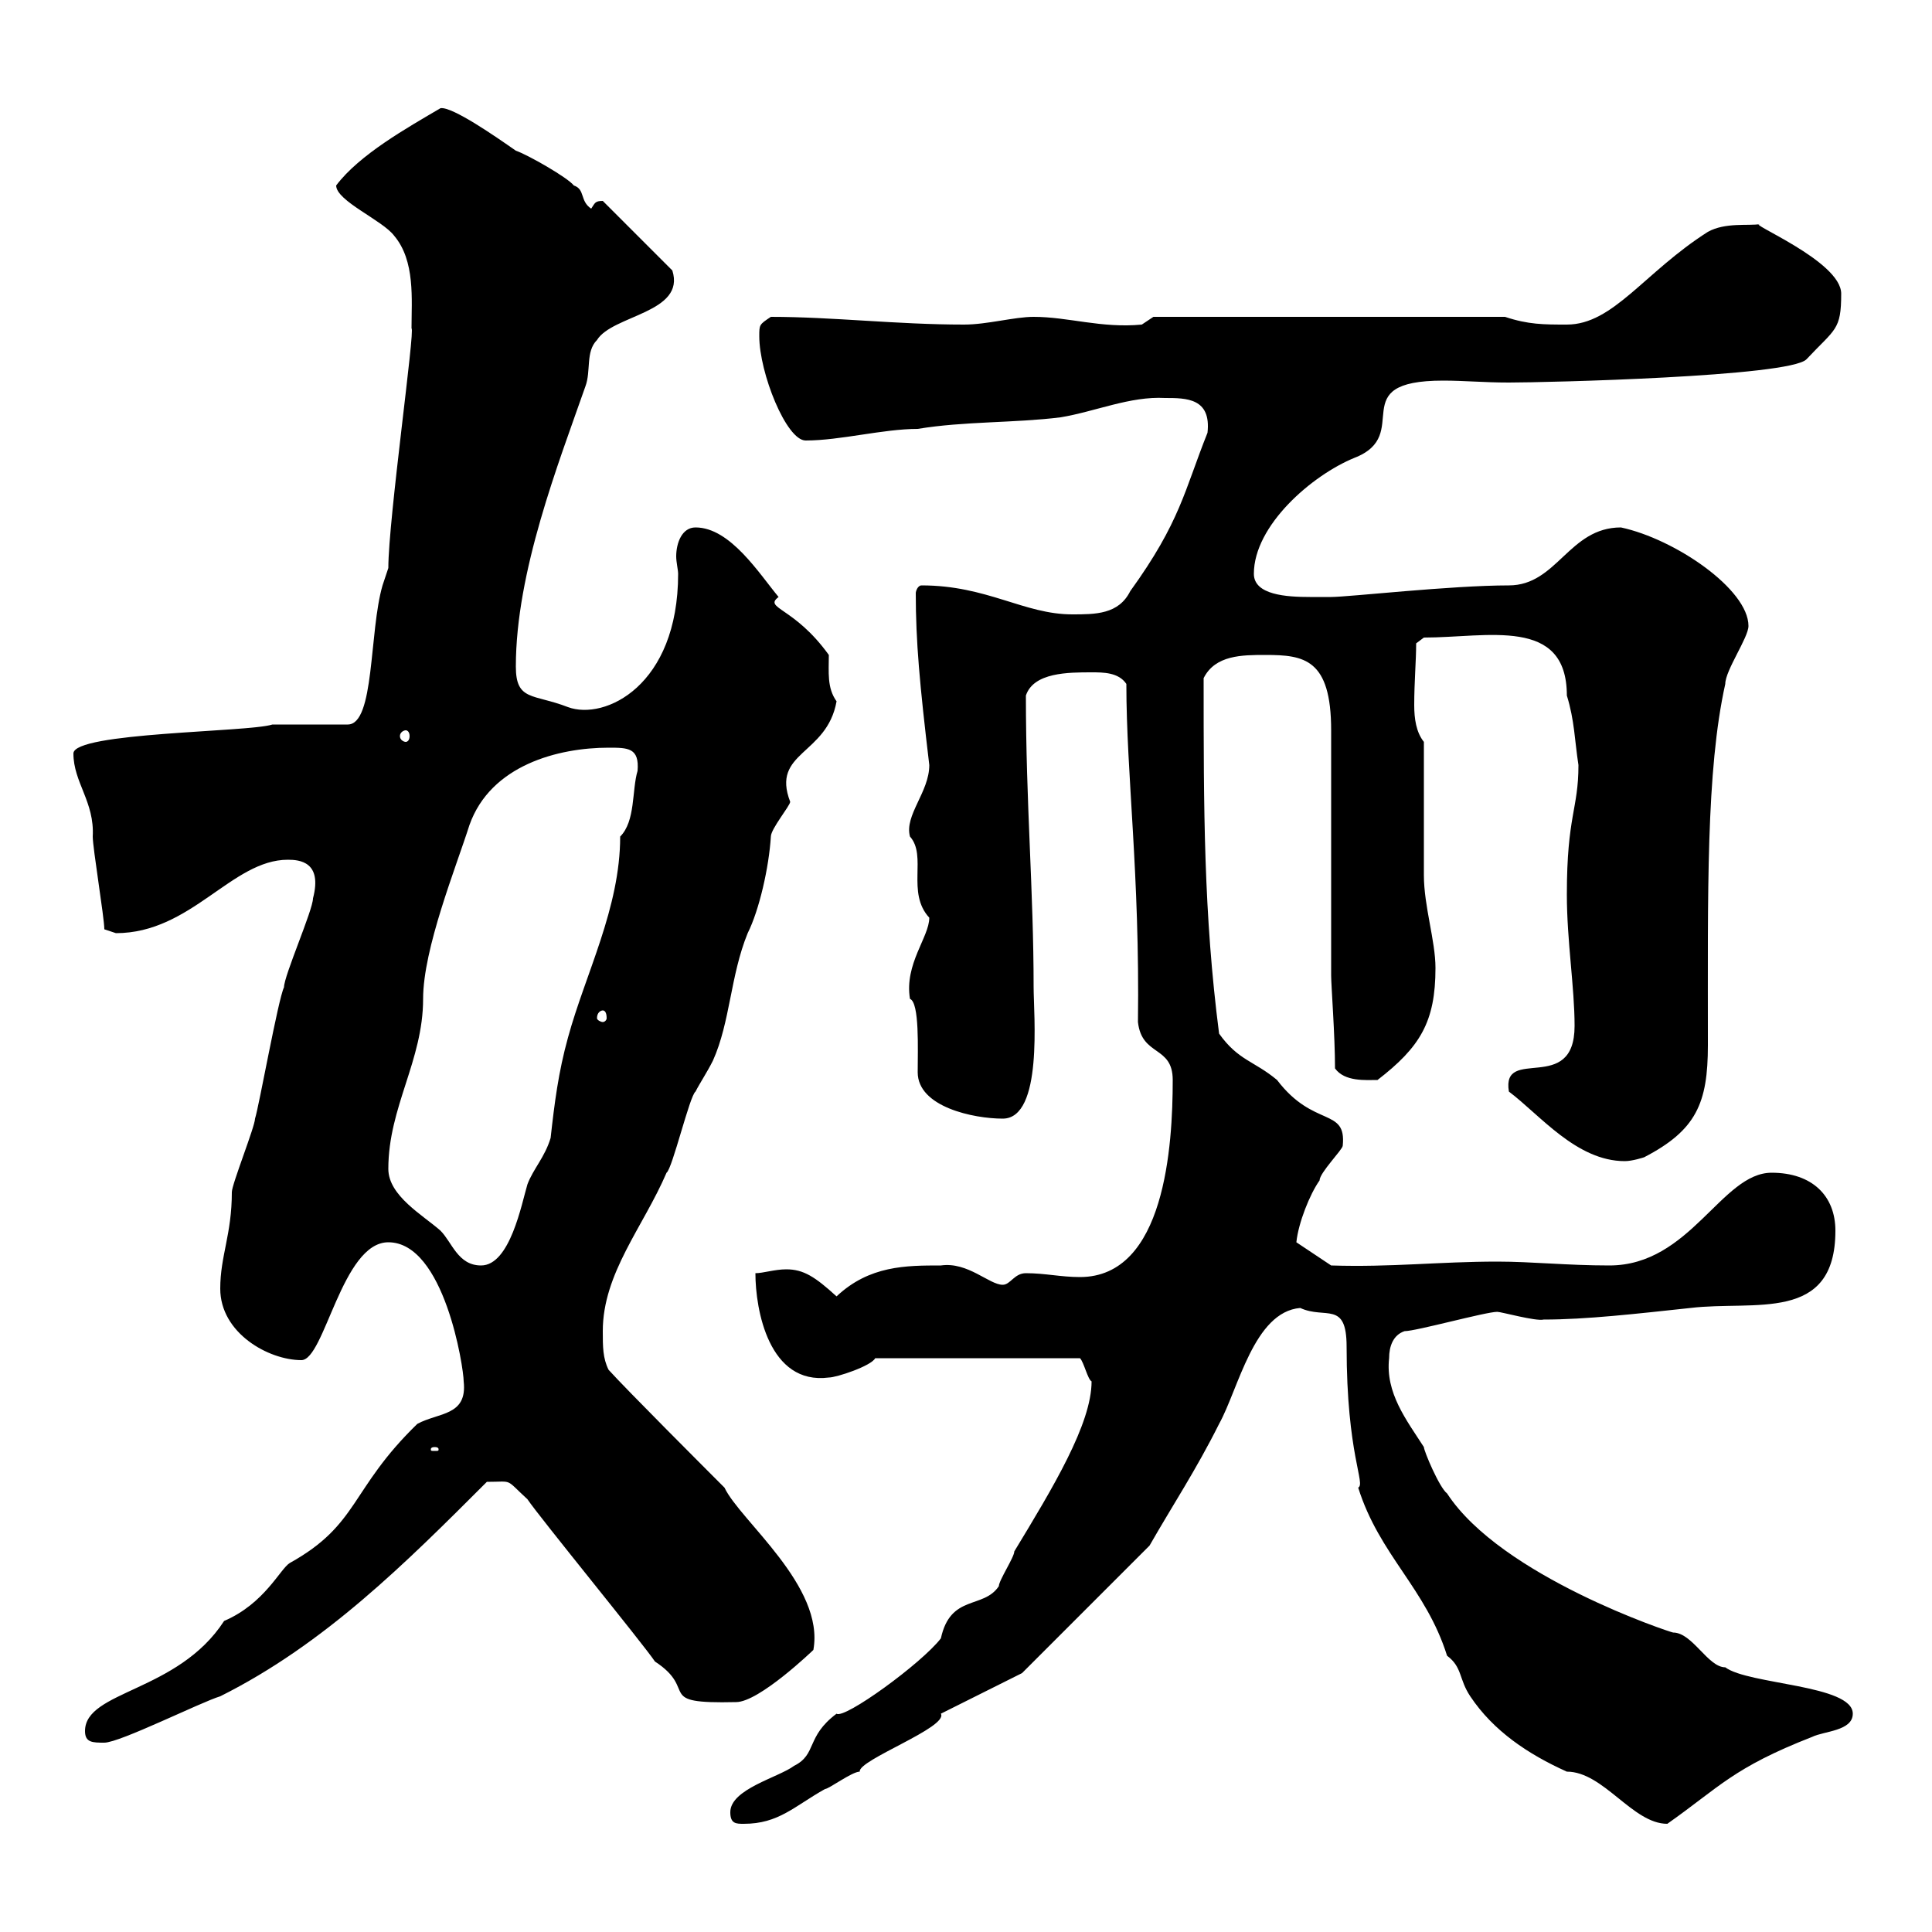 <svg xmlns="http://www.w3.org/2000/svg" xmlns:xlink="http://www.w3.org/1999/xlink" width="300" height="300"><path d="M113.40 281.40C113.40 283.20 114.30 283.20 115.50 283.20C120.90 283.20 123.30 280.50 128.10 277.80C128.70 277.80 132.30 275.10 133.50 275.10C133.20 273.30 147.30 268.20 146.10 266.10C147.90 265.20 156.90 260.70 158.70 259.80L178.50 240C182.10 233.70 185.70 228.30 189.30 221.10C192.30 215.70 194.70 203.70 201.90 203.10C205.80 204.90 209.10 201.90 209.10 209.10C209.10 225.90 212.10 230.40 210.90 231C214.20 241.50 221.40 246.60 224.70 257.10C227.10 258.90 226.50 260.70 228.30 263.40C231.90 268.80 237.30 272.40 243.30 275.10C249 275.10 253.50 283.20 258.90 283.20C267 277.50 269.10 274.50 281.40 269.70C283.20 268.80 287.70 268.80 287.70 266.10C287.70 261.60 271.50 261.60 267.90 258.90C265.20 258.90 262.80 253.50 259.80 253.50C259.50 253.50 233.10 244.80 224.70 231.90C223.50 231 221.10 225.30 221.10 224.70C218.40 220.50 215.10 216.30 215.70 210.90C215.70 209.10 216.30 207.30 218.10 206.70C219.90 206.70 230.70 203.70 232.50 203.70C233.10 203.70 238.50 205.20 239.70 204.90C246.30 204.90 254.10 204 262.50 203.10C272.40 201.90 285 205.50 285 191.10C285 185.70 281.40 182.10 275.10 182.10C267.30 182.10 262.50 196.50 249.90 196.50C243.30 196.50 237.90 195.90 232.50 195.90C223.50 195.90 216 196.80 206.70 196.50L201.30 192.90C201.60 189.90 203.40 185.40 204.90 183.30C204.90 182.10 208.50 178.50 208.50 177.90C209.10 171.90 204 175.20 198.30 167.70C194.70 164.70 192.30 164.70 189.30 160.50C186.90 141.90 186.90 125.70 186.90 105.30C188.70 101.70 192.90 101.70 196.50 101.70C202.50 101.70 206.70 102.30 206.70 113.40L206.70 151.50C206.70 153 207.30 160.80 207.30 165.90C208.80 168 212.10 167.70 213.90 167.70C220.50 162.60 222.90 158.70 222.90 150.30C222.90 146.10 221.10 140.70 221.10 135.90C221.10 133.50 221.10 117.90 221.10 115.20C219.90 113.70 219.60 111.60 219.60 109.50C219.60 105.90 219.90 102.60 219.90 99.90L221.10 99C231 99 243.30 95.70 243.30 108C244.50 111.90 244.50 114.90 245.10 118.80C245.10 125.70 243.30 126.60 243.30 138.90C243.30 146.10 244.50 153.30 244.50 159.30C244.50 170.10 233.10 162.30 234.30 169.50C239.10 173.10 244.80 180.30 252.30 180.30C253.50 180.30 255.30 179.70 255.30 179.70C263.40 175.50 265.20 171.30 265.20 162.30C265.20 138.60 264.90 119.70 267.90 106.20C267.90 104.10 271.50 99 271.50 97.20C271.50 91.50 260.10 83.70 251.70 81.90C243.60 81.90 241.80 90.90 234.30 90.90C225.30 90.90 209.40 92.70 206.70 92.70C205.80 92.70 204.90 92.70 203.40 92.70C199.80 92.70 194.70 92.40 194.70 89.10C194.70 81.60 203.70 73.80 210.30 71.10C219.60 67.50 208.50 59.10 224.10 59.10C227.40 59.10 230.40 59.40 234.30 59.40C240 59.40 277.80 58.50 280.50 55.80C285 51 285.90 51.30 285.90 45.60C285.90 40.50 270.90 34.50 273.30 34.80C271.50 35.10 267.90 34.50 265.20 36C255.30 42.30 250.50 50.40 243.30 50.40C239.70 50.40 237.30 50.40 233.70 49.20L179.10 49.20L177.30 50.40C171 51 165.90 49.20 160.50 49.20C157.50 49.20 153.30 50.40 149.70 50.40C139.20 50.40 129.30 49.20 119.70 49.20C117.90 50.40 117.90 50.40 117.90 52.20C117.90 57.90 122.10 68.40 125.10 68.40C130.50 68.40 137.10 66.60 142.50 66.60C149.70 65.40 157.50 65.70 164.70 64.80C170.10 63.90 175.50 61.50 180.90 61.80C184.20 61.80 188.10 61.80 187.50 67.20C183.90 76.20 183.30 81 175.50 91.80C173.70 95.40 170.10 95.40 166.50 95.40C159 95.40 153.30 90.90 143.10 90.90C142.50 90.90 142.20 91.80 142.20 92.10C142.20 99.60 142.80 106.20 144.30 118.80C144.30 123 140.40 126.60 141.30 129.90C144 132.90 140.70 138.60 144.30 142.50C144.30 145.50 140.40 149.70 141.30 155.10C142.80 155.70 142.50 162.90 142.50 166.50C142.50 171.90 151.20 173.70 155.70 173.70C162 173.70 160.50 157.50 160.50 153.30C160.50 138.30 159.30 124.80 159.30 108C160.50 104.40 165.90 104.40 169.50 104.40C171.30 104.40 173.70 104.40 174.90 106.20C174.90 120.30 177 135.60 176.70 158.70C177.30 164.10 182.10 162.30 182.10 167.70C182.10 177.90 180.90 198.30 167.70 198.30C164.70 198.30 162.30 197.70 159.30 197.70C157.50 197.70 156.90 199.50 155.70 199.50C153.60 199.50 150.30 195.90 146.10 196.50C140.70 196.50 135 196.50 129.90 201.30C126.60 198.30 124.80 197.10 122.10 197.10C120.30 197.10 118.50 197.70 117.30 197.70C117.30 203.40 119.40 215.10 128.70 213.90C129.90 213.90 135.30 212.10 135.90 210.90L167.70 210.90C168.30 211.50 168.90 214.20 169.50 214.50C169.50 221.10 163.50 231 157.50 240.90C157.50 241.80 155.10 245.40 155.10 246.30C152.70 249.90 147.60 247.50 146.10 254.40C143.10 258.30 131.10 267 129.90 266.10C125.10 269.70 126.90 272.40 123.30 274.20C120.90 276 113.40 277.80 113.40 281.40ZM13.20 268.80C13.20 270.60 14.40 270.60 16.20 270.60C18.60 270.60 31.20 264.30 34.20 263.40C50.40 255.30 63 242.70 75.60 230.10C79.80 230.10 78.30 229.50 81.90 232.80C83.70 235.50 99.90 255.30 101.70 258C108.60 262.50 101.40 264.60 114.30 264.30C117.90 264.30 126.30 256.20 126.30 256.20C128.10 246.30 114.90 236.10 112.50 231C109.80 228.30 97.20 215.70 94.50 212.70C93.60 210.90 93.60 209.10 93.60 206.70C93.60 197.70 99.90 190.50 103.50 182.10C104.40 181.50 107.10 170.10 108 169.50C108.60 168.30 109.80 166.50 110.70 164.70C113.40 158.70 113.40 151.50 116.10 144.90C117.90 141.30 119.40 134.70 119.70 129.90C119.70 128.70 122.70 125.10 122.70 124.50C119.70 116.70 128.40 117.30 129.90 108.90C128.40 106.80 128.70 104.40 128.70 101.70C123.30 94.20 118.50 94.50 120.90 92.70C117.90 89.10 113.40 81.90 108 81.90C105.90 81.90 105 84.30 105 86.40C105 87.30 105.30 88.50 105.30 89.10C105.30 106.50 93.90 111.90 88.20 109.80C82.80 107.70 80.10 108.90 80.10 103.50C80.10 88.80 86.70 72 90.90 60C91.80 57.60 90.90 54.60 92.70 52.80C95.10 48.90 106.50 48.60 104.40 42L93.60 31.20C92.40 31.20 92.40 31.50 91.80 32.40C90 31.20 90.90 29.40 89.10 28.80C88.20 27.60 81.90 24 80.10 23.40C77.10 21.30 70.20 16.50 68.40 16.80C63.30 19.80 55.80 24 52.20 28.80C52.20 31.20 59.40 34.20 61.20 36.60C64.50 40.50 63.90 46.50 63.90 51C64.50 51 60.30 80.70 60.30 88.20C60.30 88.20 59.40 90.90 59.40 90.90C57.30 98.10 58.20 112.50 54 112.50L42.30 112.50C38.70 113.70 11.40 113.70 11.40 117C11.40 121.50 14.70 124.50 14.40 129.90C14.40 131.70 16.20 142.50 16.20 144.30C16.20 144.30 18 144.90 18 144.90C29.70 144.90 36 133.50 44.70 133.50C46.50 133.50 50.10 133.80 48.60 139.50C48.60 141.30 44.10 151.50 44.10 153.30C43.20 155.10 40.20 171.90 39.60 173.70C39.60 174.90 36 183.90 36 185.10C36 191.70 34.20 195 34.20 200.10C34.20 207 41.70 211.20 46.80 211.20C50.40 211.20 53.10 192.90 60.30 192.90C69 192.90 72 212.40 72 214.50C72.60 219.90 68.10 219.30 64.80 221.10C54.30 231.30 55.80 236.70 45 242.70C43.50 243.60 41.10 249 34.80 251.70C27.60 262.80 13.20 262.50 13.20 268.80ZM67.50 224.70C68.10 224.70 68.10 225 68.10 225C68.10 225.30 68.10 225.30 67.50 225.30C66.90 225.30 66.90 225.30 66.90 225C66.90 225 66.90 224.70 67.50 224.70ZM60.30 181.50C60.30 171.90 65.70 164.70 65.70 155.10C65.70 147.30 70.80 134.70 72.90 128.10C76.20 118.80 86.70 116.10 94.50 116.10C97.50 116.10 99.30 116.10 99 119.70C98.10 122.70 98.70 127.50 96.30 129.90C96.30 141 90.90 151.20 88.20 161.10C86.70 166.50 86.10 171.30 85.50 176.70C84.60 179.70 82.80 181.50 81.90 183.90C81 186.90 79.20 196.50 74.70 196.50C71.10 196.50 70.20 192.90 68.40 191.10C65.70 188.70 60.30 185.70 60.30 181.50ZM93.60 156.90C93.90 156.90 94.20 157.20 94.20 158.10C94.20 158.40 93.90 158.70 93.60 158.70C93.30 158.70 92.70 158.40 92.70 158.10C92.70 157.20 93.30 156.90 93.60 156.90ZM63 113.40C63.30 113.40 63.60 113.70 63.60 114.30C63.60 114.90 63.30 115.20 63 115.20C62.70 115.20 62.10 114.90 62.10 114.30C62.10 113.70 62.70 113.40 63 113.40Z"/></svg>